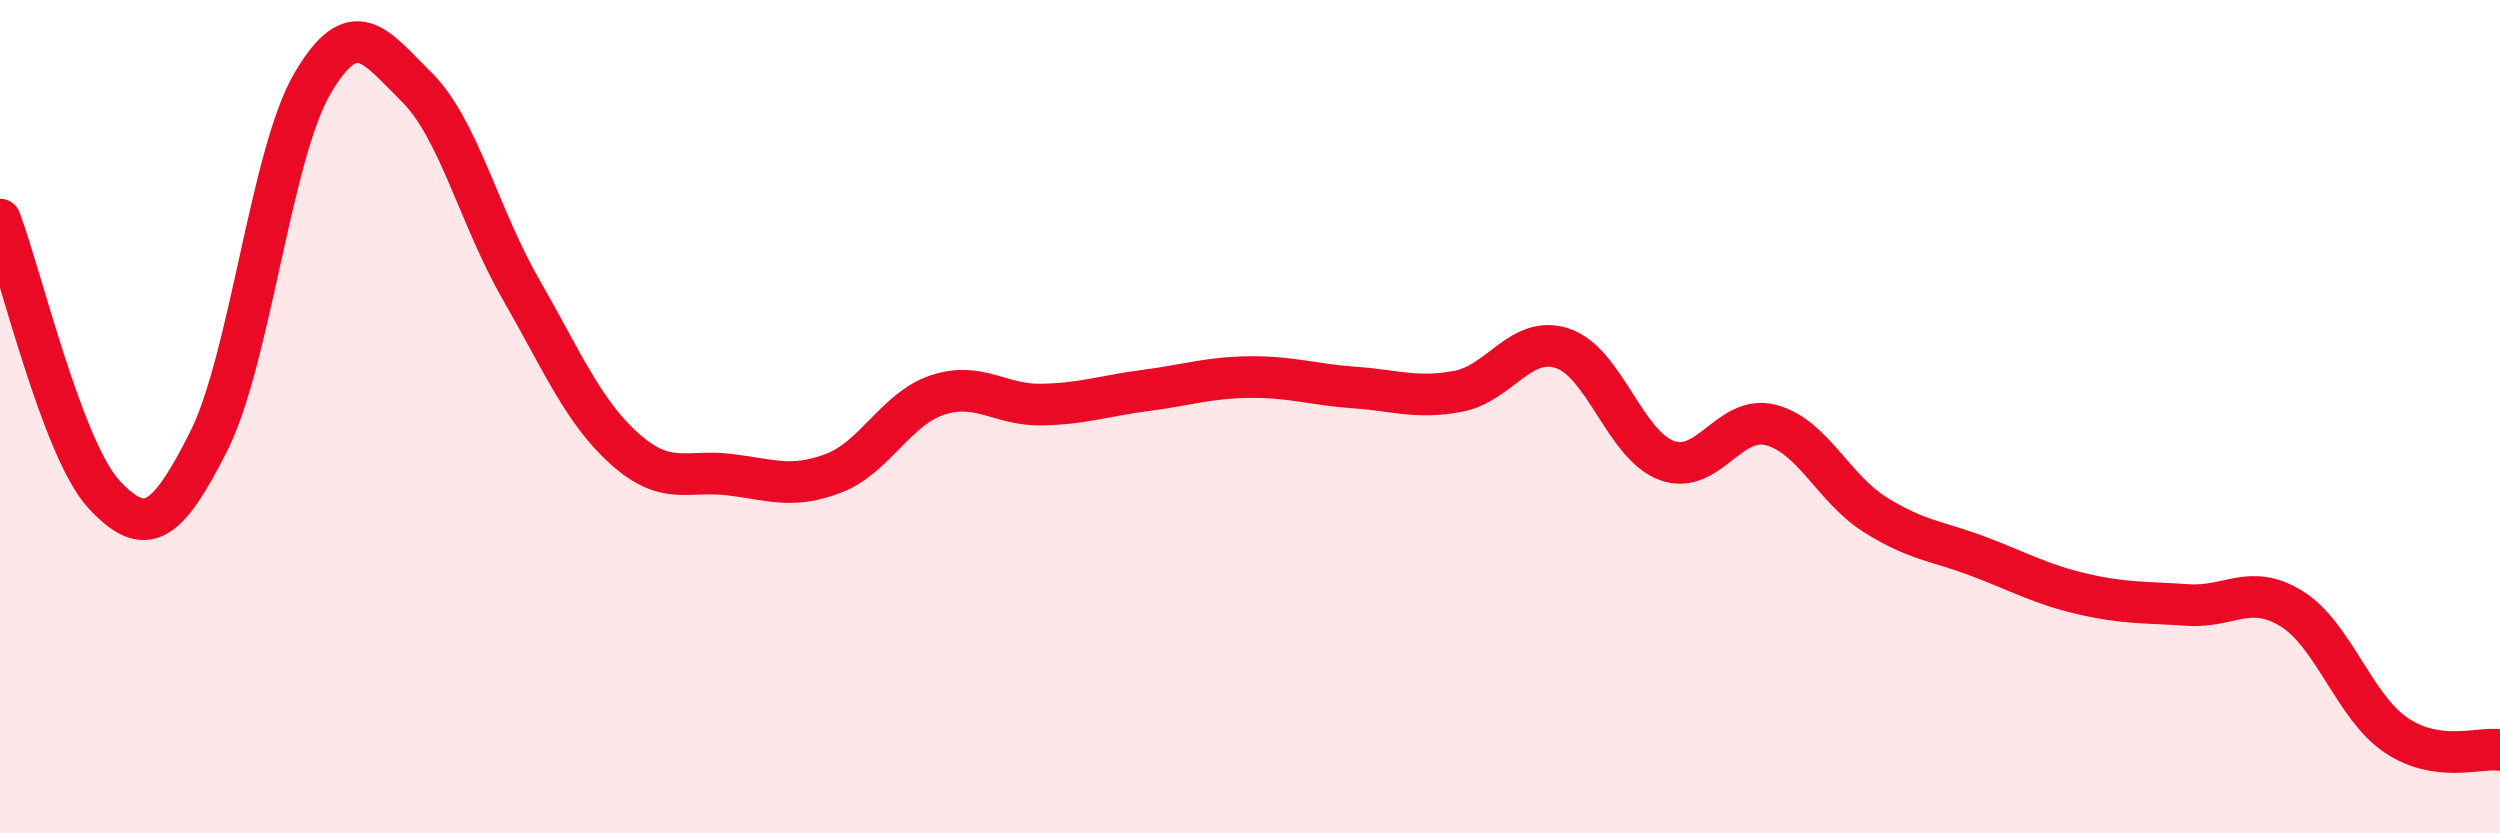 
    <svg width="60" height="20" viewBox="0 0 60 20" xmlns="http://www.w3.org/2000/svg">
      <path
        d="M 0,5.27 C 0.5,6.59 1.5,10.8 2.5,11.87 C 3.5,12.94 4,12.58 5,10.61 C 6,8.64 6.5,3.7 7.5,2 C 8.5,0.3 9,1.1 10,2.09 C 11,3.08 11.5,5.2 12.5,6.94 C 13.5,8.68 14,9.89 15,10.78 C 16,11.67 16.5,11.27 17.5,11.39 C 18.5,11.51 19,11.74 20,11.36 C 21,10.98 21.5,9.81 22.5,9.48 C 23.5,9.15 24,9.73 25,9.71 C 26,9.69 26.5,9.5 27.5,9.37 C 28.5,9.24 29,9.06 30,9.05 C 31,9.04 31.5,9.23 32.5,9.3 C 33.5,9.37 34,9.58 35,9.39 C 36,9.2 36.5,8.03 37.5,8.36 C 38.5,8.69 39,10.68 40,11.05 C 41,11.42 41.5,9.94 42.5,10.2 C 43.5,10.46 44,11.72 45,12.35 C 46,12.98 46.5,12.98 47.5,13.36 C 48.5,13.74 49,14.03 50,14.26 C 51,14.49 51.5,14.45 52.5,14.52 C 53.5,14.59 54,13.99 55,14.61 C 56,15.23 56.5,16.96 57.5,17.64 C 58.5,18.32 59.5,17.93 60,18L60 20L0 20Z"
        fill="#EB0A25"
        opacity="0.1"
        stroke-linecap="round"
        stroke-linejoin="round"
      />
      <path
        d="M 0,5.27 C 0.5,6.59 1.5,10.8 2.5,11.87 C 3.5,12.94 4,12.58 5,10.61 C 6,8.64 6.5,3.7 7.5,2 C 8.5,0.3 9,1.1 10,2.09 C 11,3.08 11.5,5.2 12.5,6.94 C 13.5,8.68 14,9.89 15,10.78 C 16,11.67 16.5,11.27 17.5,11.39 C 18.5,11.51 19,11.74 20,11.36 C 21,10.98 21.5,9.81 22.5,9.48 C 23.5,9.15 24,9.73 25,9.71 C 26,9.69 26.5,9.5 27.5,9.37 C 28.5,9.24 29,9.06 30,9.05 C 31,9.04 31.5,9.23 32.5,9.3 C 33.5,9.37 34,9.58 35,9.39 C 36,9.2 36.5,8.03 37.5,8.36 C 38.5,8.69 39,10.68 40,11.05 C 41,11.42 41.5,9.94 42.5,10.2 C 43.5,10.46 44,11.72 45,12.35 C 46,12.98 46.5,12.98 47.5,13.36 C 48.5,13.74 49,14.03 50,14.26 C 51,14.49 51.5,14.45 52.5,14.52 C 53.5,14.59 54,13.99 55,14.61 C 56,15.23 56.5,16.96 57.5,17.64 C 58.5,18.32 59.5,17.93 60,18"
        stroke="#EB0A25"
        stroke-width="1"
        fill="none"
        stroke-linecap="round"
        stroke-linejoin="round"
      />
    </svg>
  